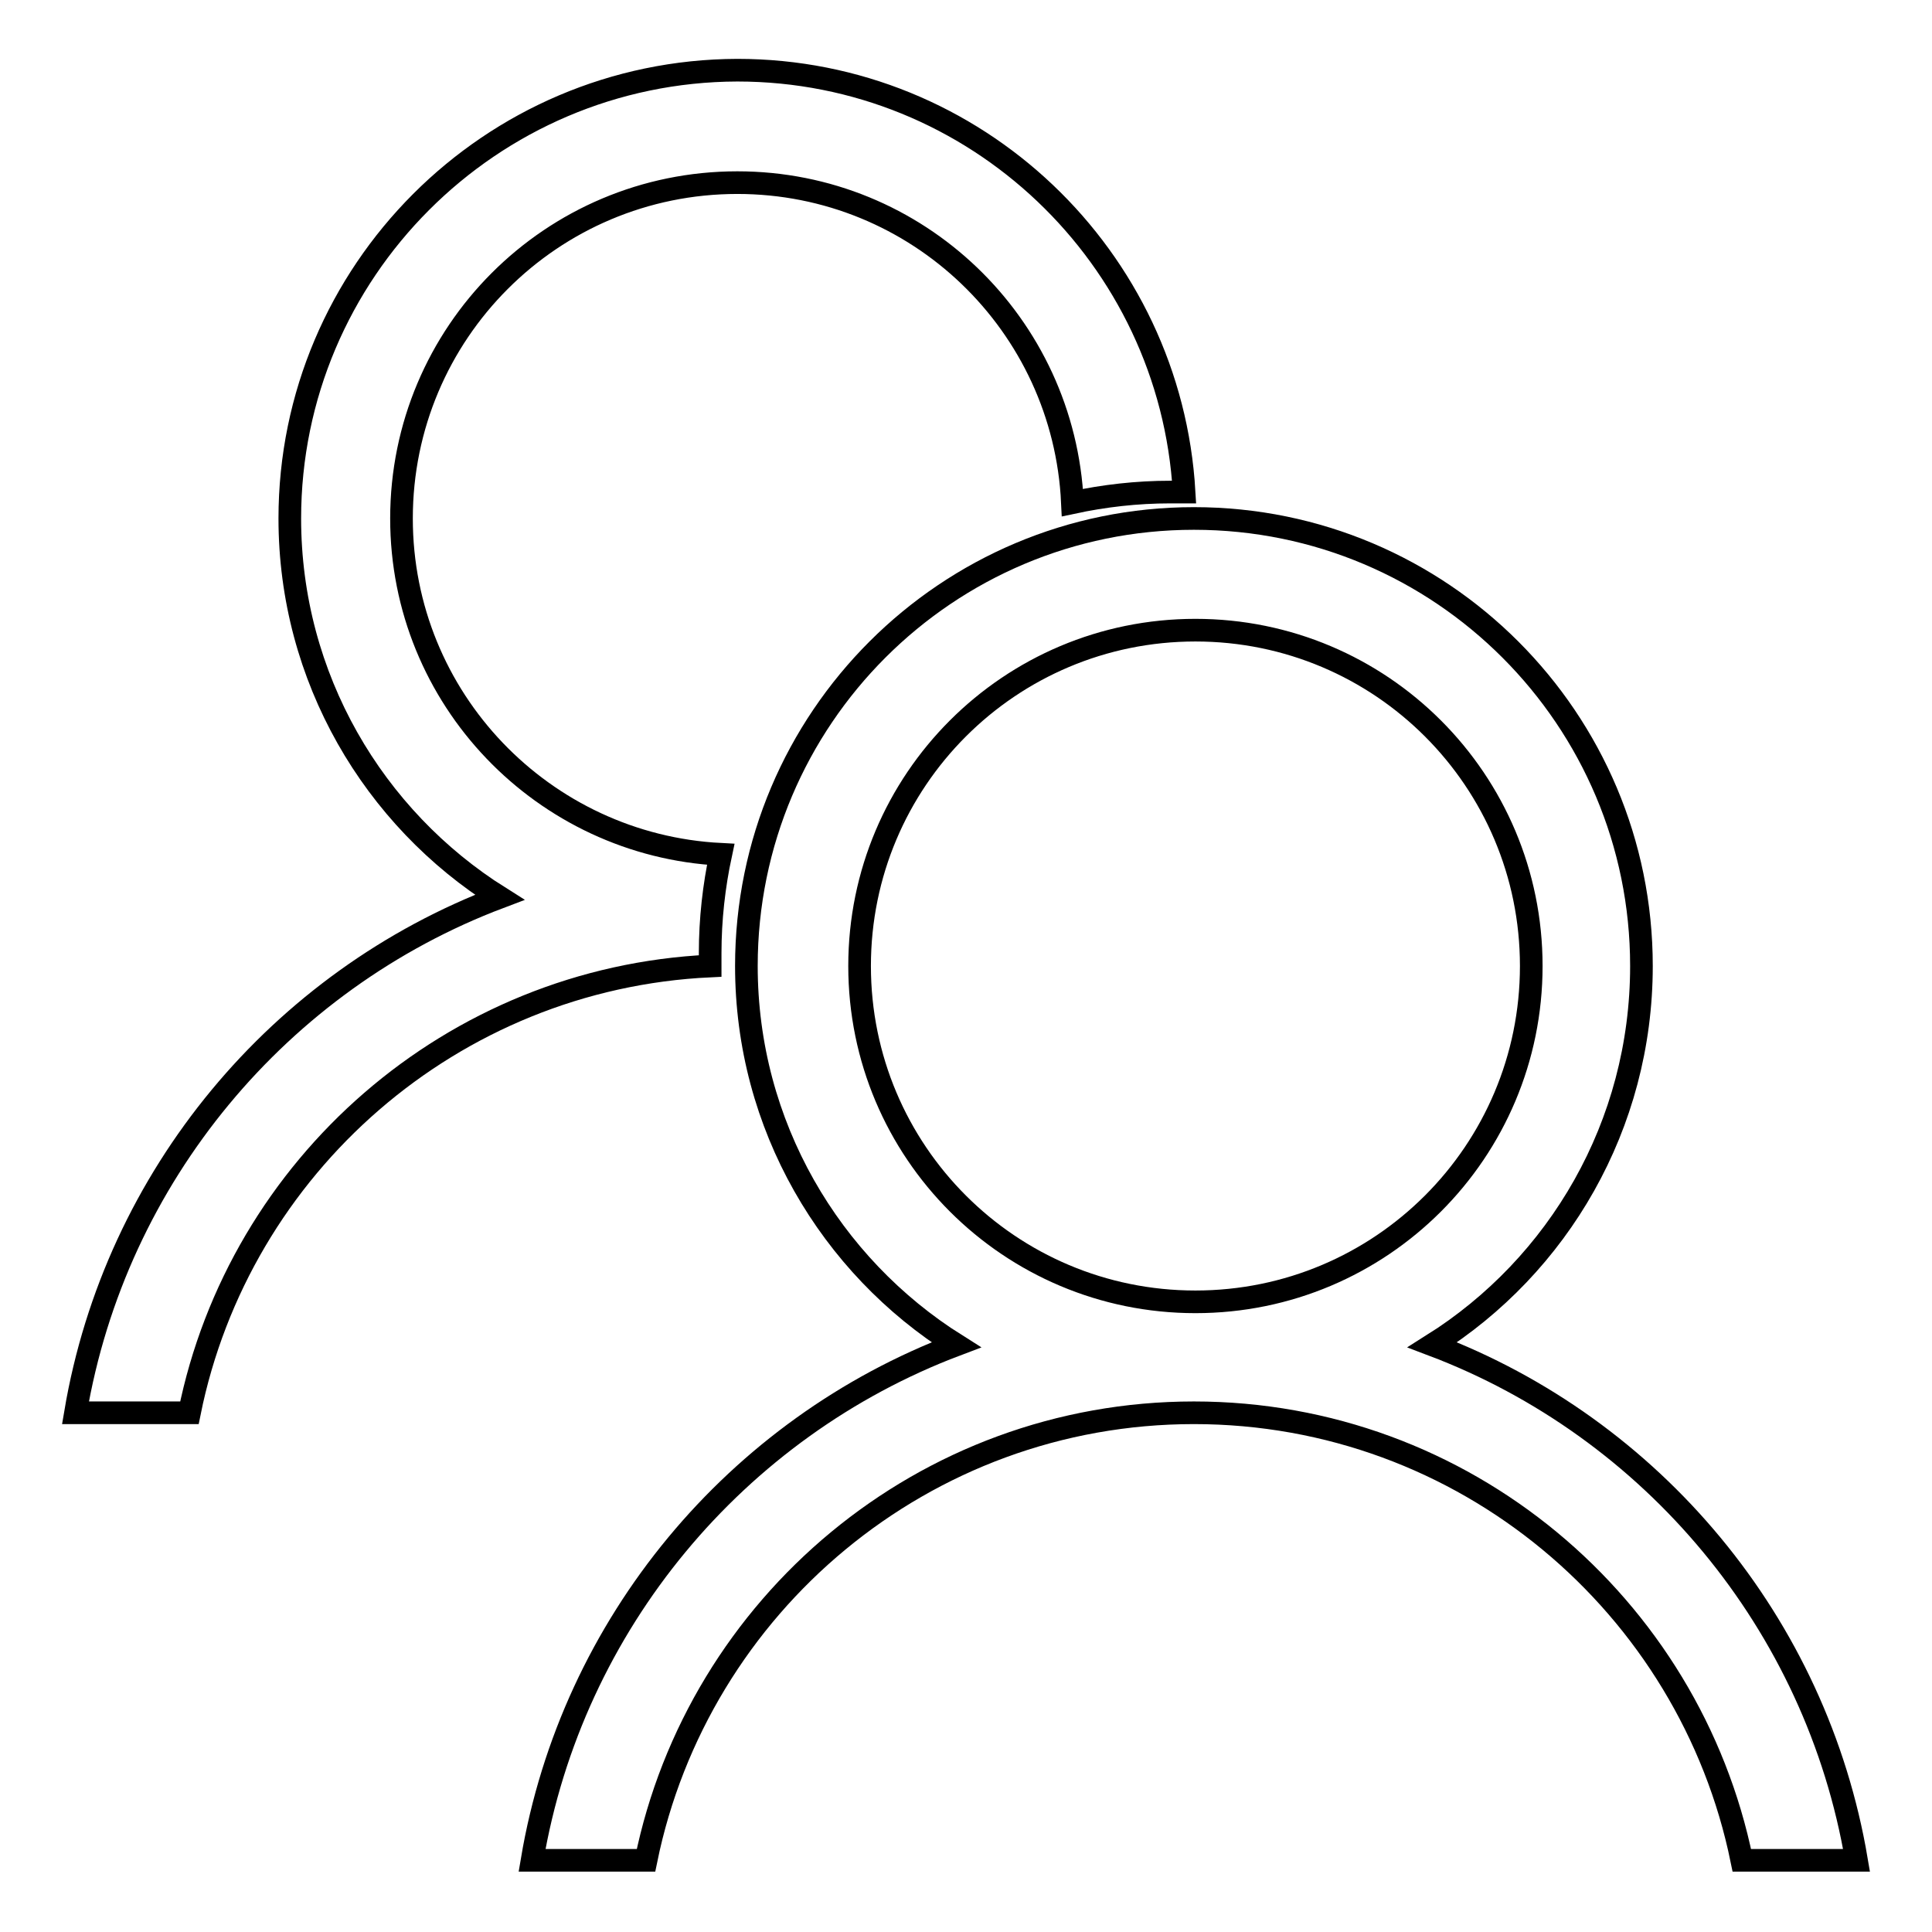 <?xml version="1.0" encoding="utf-8"?>
<!-- Svg Vector Icons : http://www.onlinewebfonts.com/icon -->
<!DOCTYPE svg PUBLIC "-//W3C//DTD SVG 1.1//EN" "http://www.w3.org/Graphics/SVG/1.1/DTD/svg11.dtd">
<svg version="1.1" xmlns="http://www.w3.org/2000/svg" xmlns:xlink="http://www.w3.org/1999/xlink" x="0px" y="0px" viewBox="0 0 256 256" enable-background="new 0 0 256 256" xml:space="preserve">
<g><g><path stroke-width="3" fill-opacity="0" stroke="#000000"  d="M189.8,178.2c16.7-10.5,27.7-29.1,27.7-50.2c0-32.7-26.5-59.3-59.3-59.3c-32.7,0-59.3,26.5-59.3,59.3c0,21.1,11.1,39.7,27.8,50.2c-29.1,11-50.9,36.9-56.2,68.3h15.1c6.9-33.8,36.8-59.3,72.6-59.3c35.8,0,65.7,25.5,72.6,59.3H246C240.7,215.1,218.9,189.2,189.8,178.2z M113.9,128c0-24.6,19.9-44.5,44.5-44.5c24.6,0,44.5,19.9,44.5,44.5c0,24.6-19.9,44.5-44.5,44.5C133.8,172.5,113.9,152.6,113.9,128z"/><path stroke-width="3" fill-opacity="0" stroke="#000000"  d="M94.1,126.3c0-4.5,0.5-8.9,1.4-13.1C72,112,53.2,92.6,53.2,68.7c0-24.6,19.9-44.5,44.5-44.5c23.9,0,43.3,18.8,44.4,42.4c4.2-0.9,8.5-1.4,13-1.4c0.6,0,1.2,0,1.8,0c-1.8-31.1-27.6-55.9-59.2-55.9C65,9.4,38.4,36,38.4,68.7c0,21.1,11.1,39.7,27.8,50.2c-29.1,11-50.9,36.9-56.2,68.3h15.1c6.6-32.7,34.8-57.6,69-59.2C94.1,127.5,94.1,126.9,94.1,126.3z"/></g></g>
</svg>